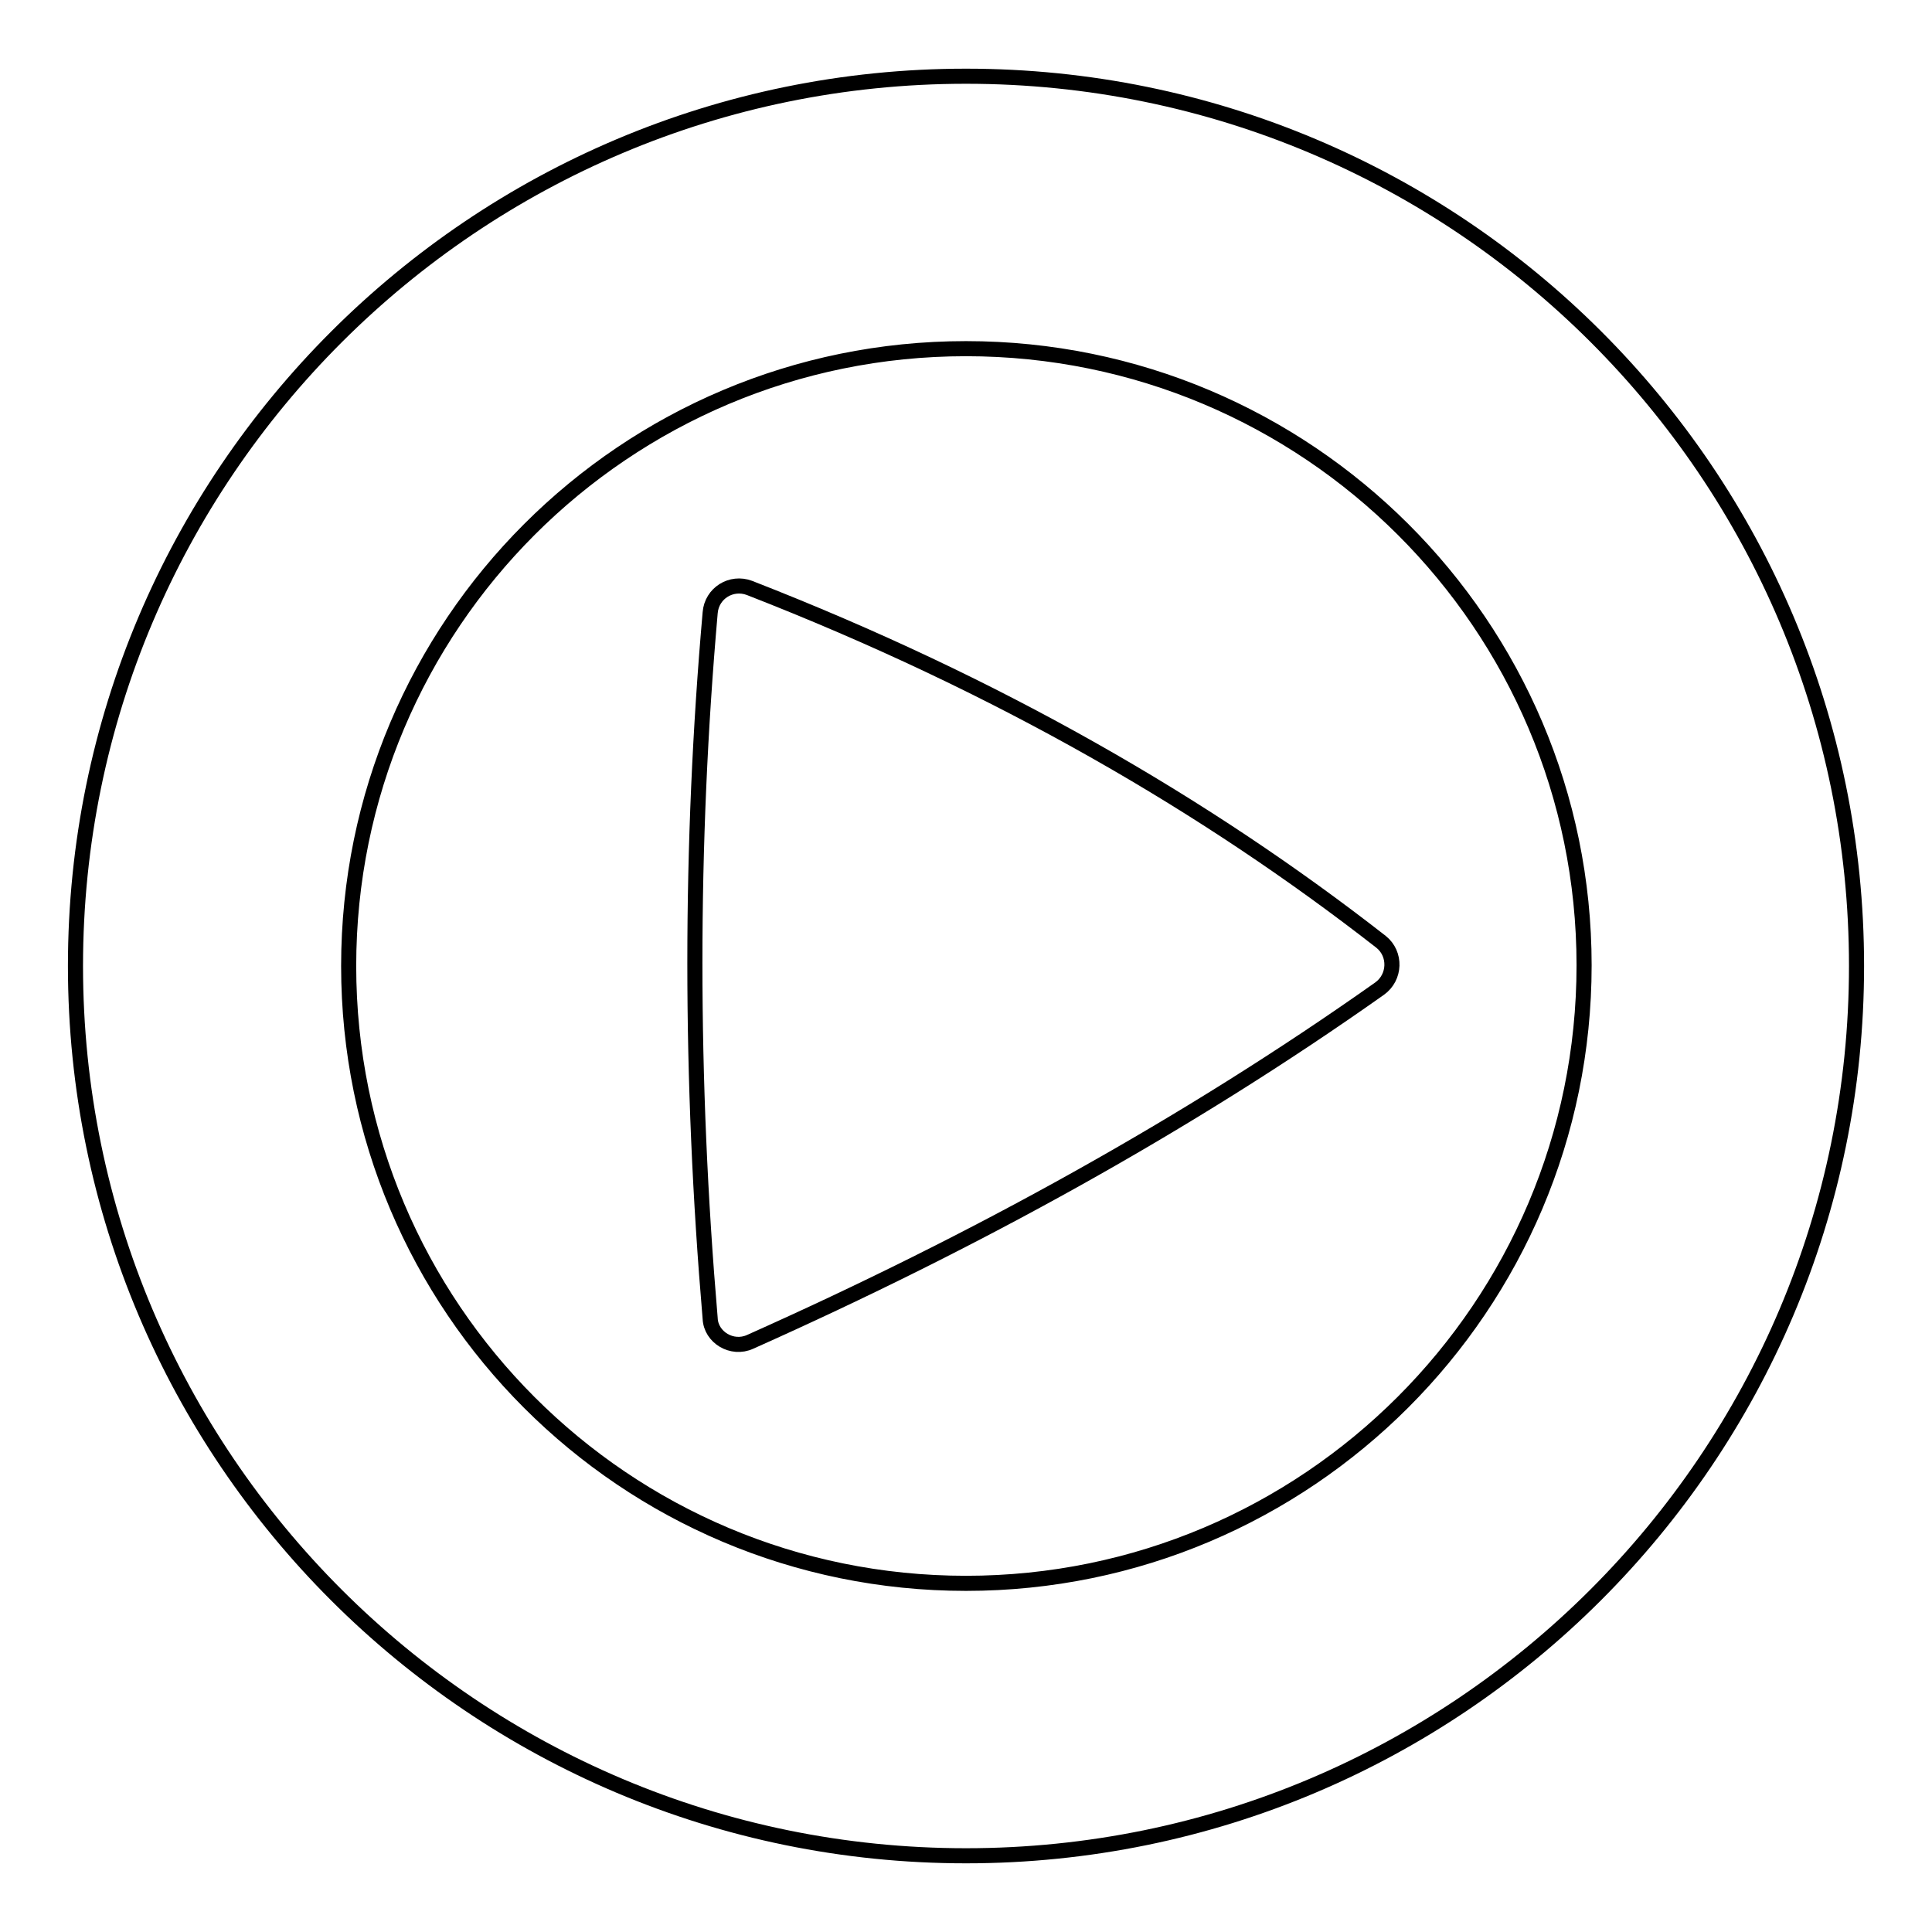 <?xml version="1.0" encoding="utf-8"?>
<!-- Svg Vector Icons : http://www.onlinewebfonts.com/icon -->
<!DOCTYPE svg PUBLIC "-//W3C//DTD SVG 1.1//EN" "http://www.w3.org/Graphics/SVG/1.1/DTD/svg11.dtd">
<svg version="1.1" xmlns="http://www.w3.org/2000/svg" xmlns:xlink="http://www.w3.org/1999/xlink" x="0px" y="0px" viewBox="0 0 256 256" enable-background="new 0 0 256 256" xml:space="preserve">
<g> <path stroke-width="2" fill-opacity="0" stroke="#000000"  d="M99.4,177.8c29.8-13.3,57.8-28.7,83.4-46.8c2.1-1.5,2.2-4.6,0.2-6.2c-23.2-18.1-50.6-34-83.7-46.9 c-2.4-0.9-5,0.7-5.2,3.3c-2.7,30.7-2.7,61.8,0,93.5C94.2,177.2,97,178.9,99.4,177.8z"/> <path stroke-width="2" fill-opacity="0" stroke="#000000"  d="M128,10.1C62.9,10.1,10,62.9,10,128c0,65.1,52.9,117.9,118,117.9S246,193.1,246,128 C246,62.8,193.2,10.1,128,10.1z M128,209.8c-45.2,0-81.8-36.6-81.8-81.8c0-45.2,36.6-81.8,81.8-81.8s81.9,36.6,81.9,81.7 C209.9,173.1,173.2,209.8,128,209.8z"/></g>
</svg>